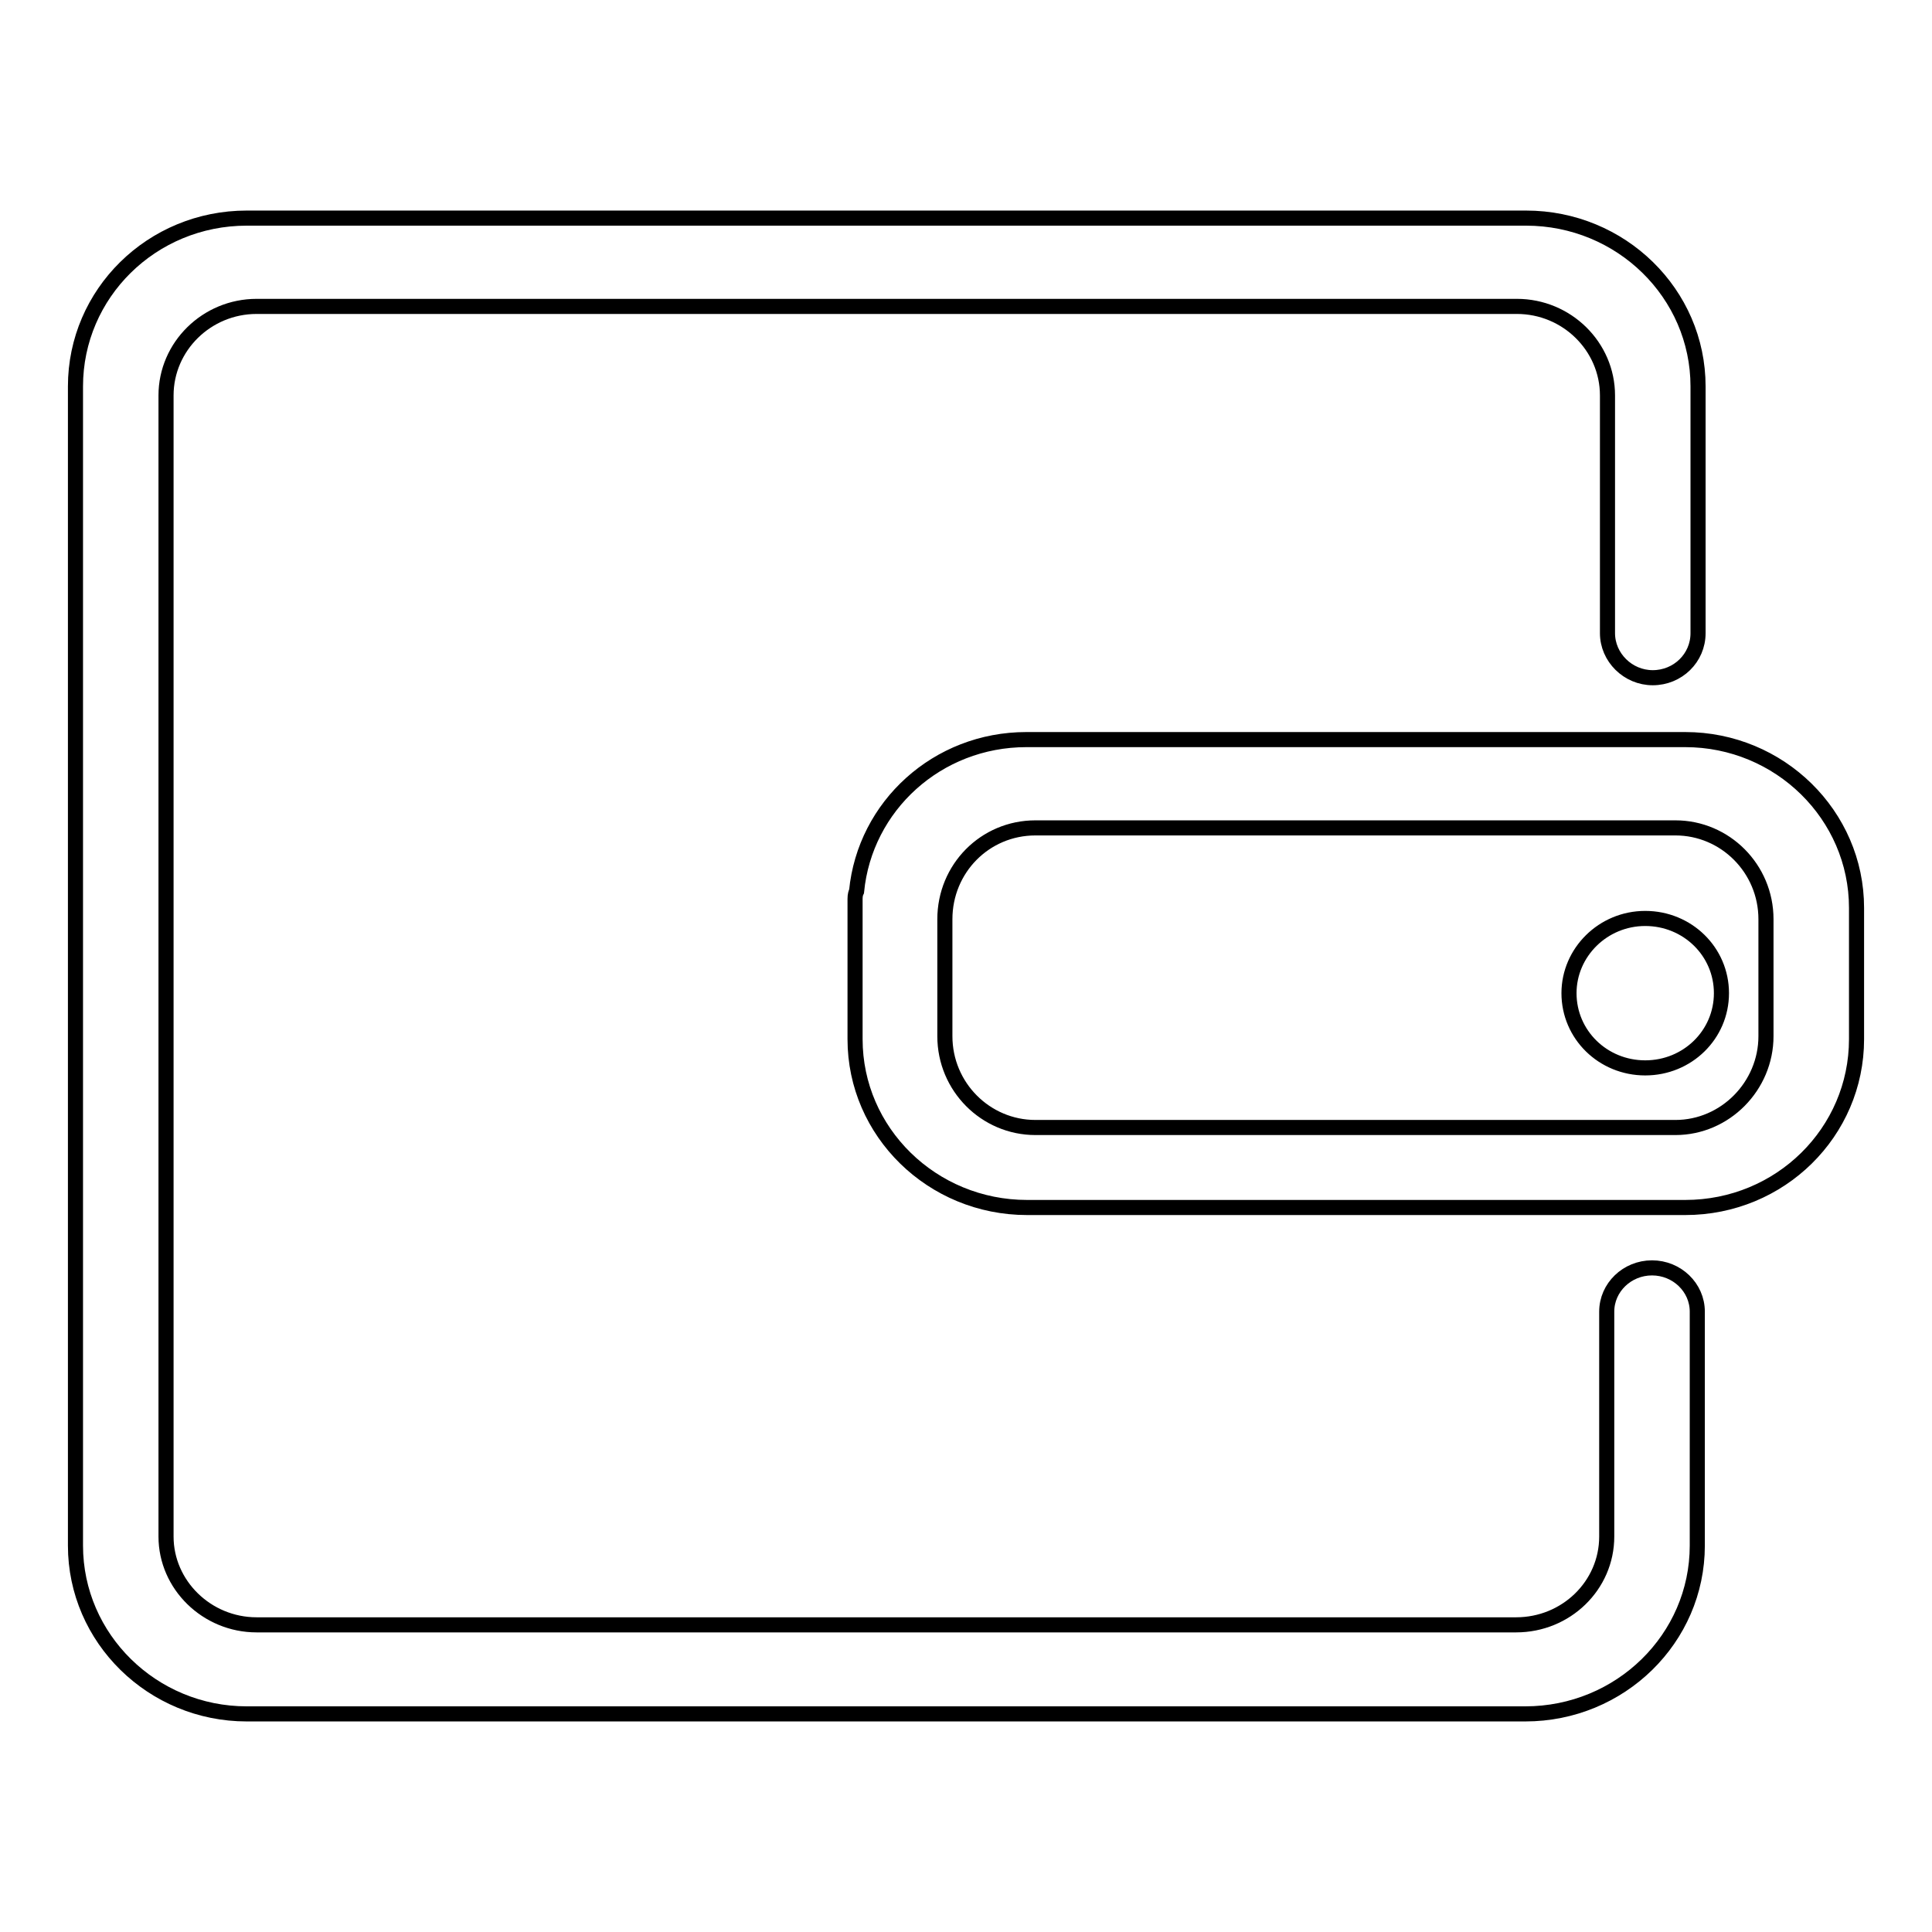 <?xml version="1.0" encoding="utf-8"?>
<!-- Svg Vector Icons : http://www.onlinewebfonts.com/icon -->
<!DOCTYPE svg PUBLIC "-//W3C//DTD SVG 1.1//EN" "http://www.w3.org/Graphics/SVG/1.1/DTD/svg11.dtd">
<svg version="1.1" xmlns="http://www.w3.org/2000/svg" xmlns:xlink="http://www.w3.org/1999/xlink" x="0px" y="0px" viewBox="0 0 256 256" enable-background="new 0 0 256 256" xml:space="preserve">
<g> <path stroke-width="2" fill-opacity="0" stroke="#000000"  d="M218.9,168c-3.3,0-6,2.6-6,5.8v29.8c0,6.5-5.4,11.7-12,11.7H34c-6.6,0-12-5.3-12-11.7V52.4 c0-6.5,5.4-11.8,12-11.8h167c6.6,0,12,5.3,12,11.8v31.5c0,3.2,2.7,5.9,6,5.9c3.3,0,6-2.6,6-5.9V51.2c0-12.3-10.2-22.3-22.8-22.3 H32.7c-12.6,0-22.7,10-22.7,22.3v153.6c0,12.3,10.2,22.3,22.7,22.3h169.4c12.6,0,22.8-10,22.8-22.3v-31 C224.9,170.6,222.2,168,218.9,168L218.9,168z M223.3,98H136c-11.8,0-21.4,8.8-22.5,20.1c-0.1,0.2-0.2,0.5-0.2,1v18.6 c0,12.3,10.2,22.3,22.8,22.3h87.2c12.6,0,22.7-10,22.7-22.3v-17.4C246,108,235.8,98,223.3,98L223.3,98z M234,137.3 c0,6.6-5.4,12.1-12,12.1h-84.8c-6.6,0-12-5.4-12-12.1v-15.5c0-6.7,5.3-12.1,12-12.1H222c6.6,0,12,5.4,12,12.1V137.3L234,137.3z  M207.9,131.6c0,5.5,4.5,9.9,10.1,9.9c5.6,0,10.1-4.4,10.1-9.9c0-5.5-4.5-9.9-10.1-9.9C212.4,121.7,207.9,126.2,207.9,131.6 L207.9,131.6z"/></g>
</svg>